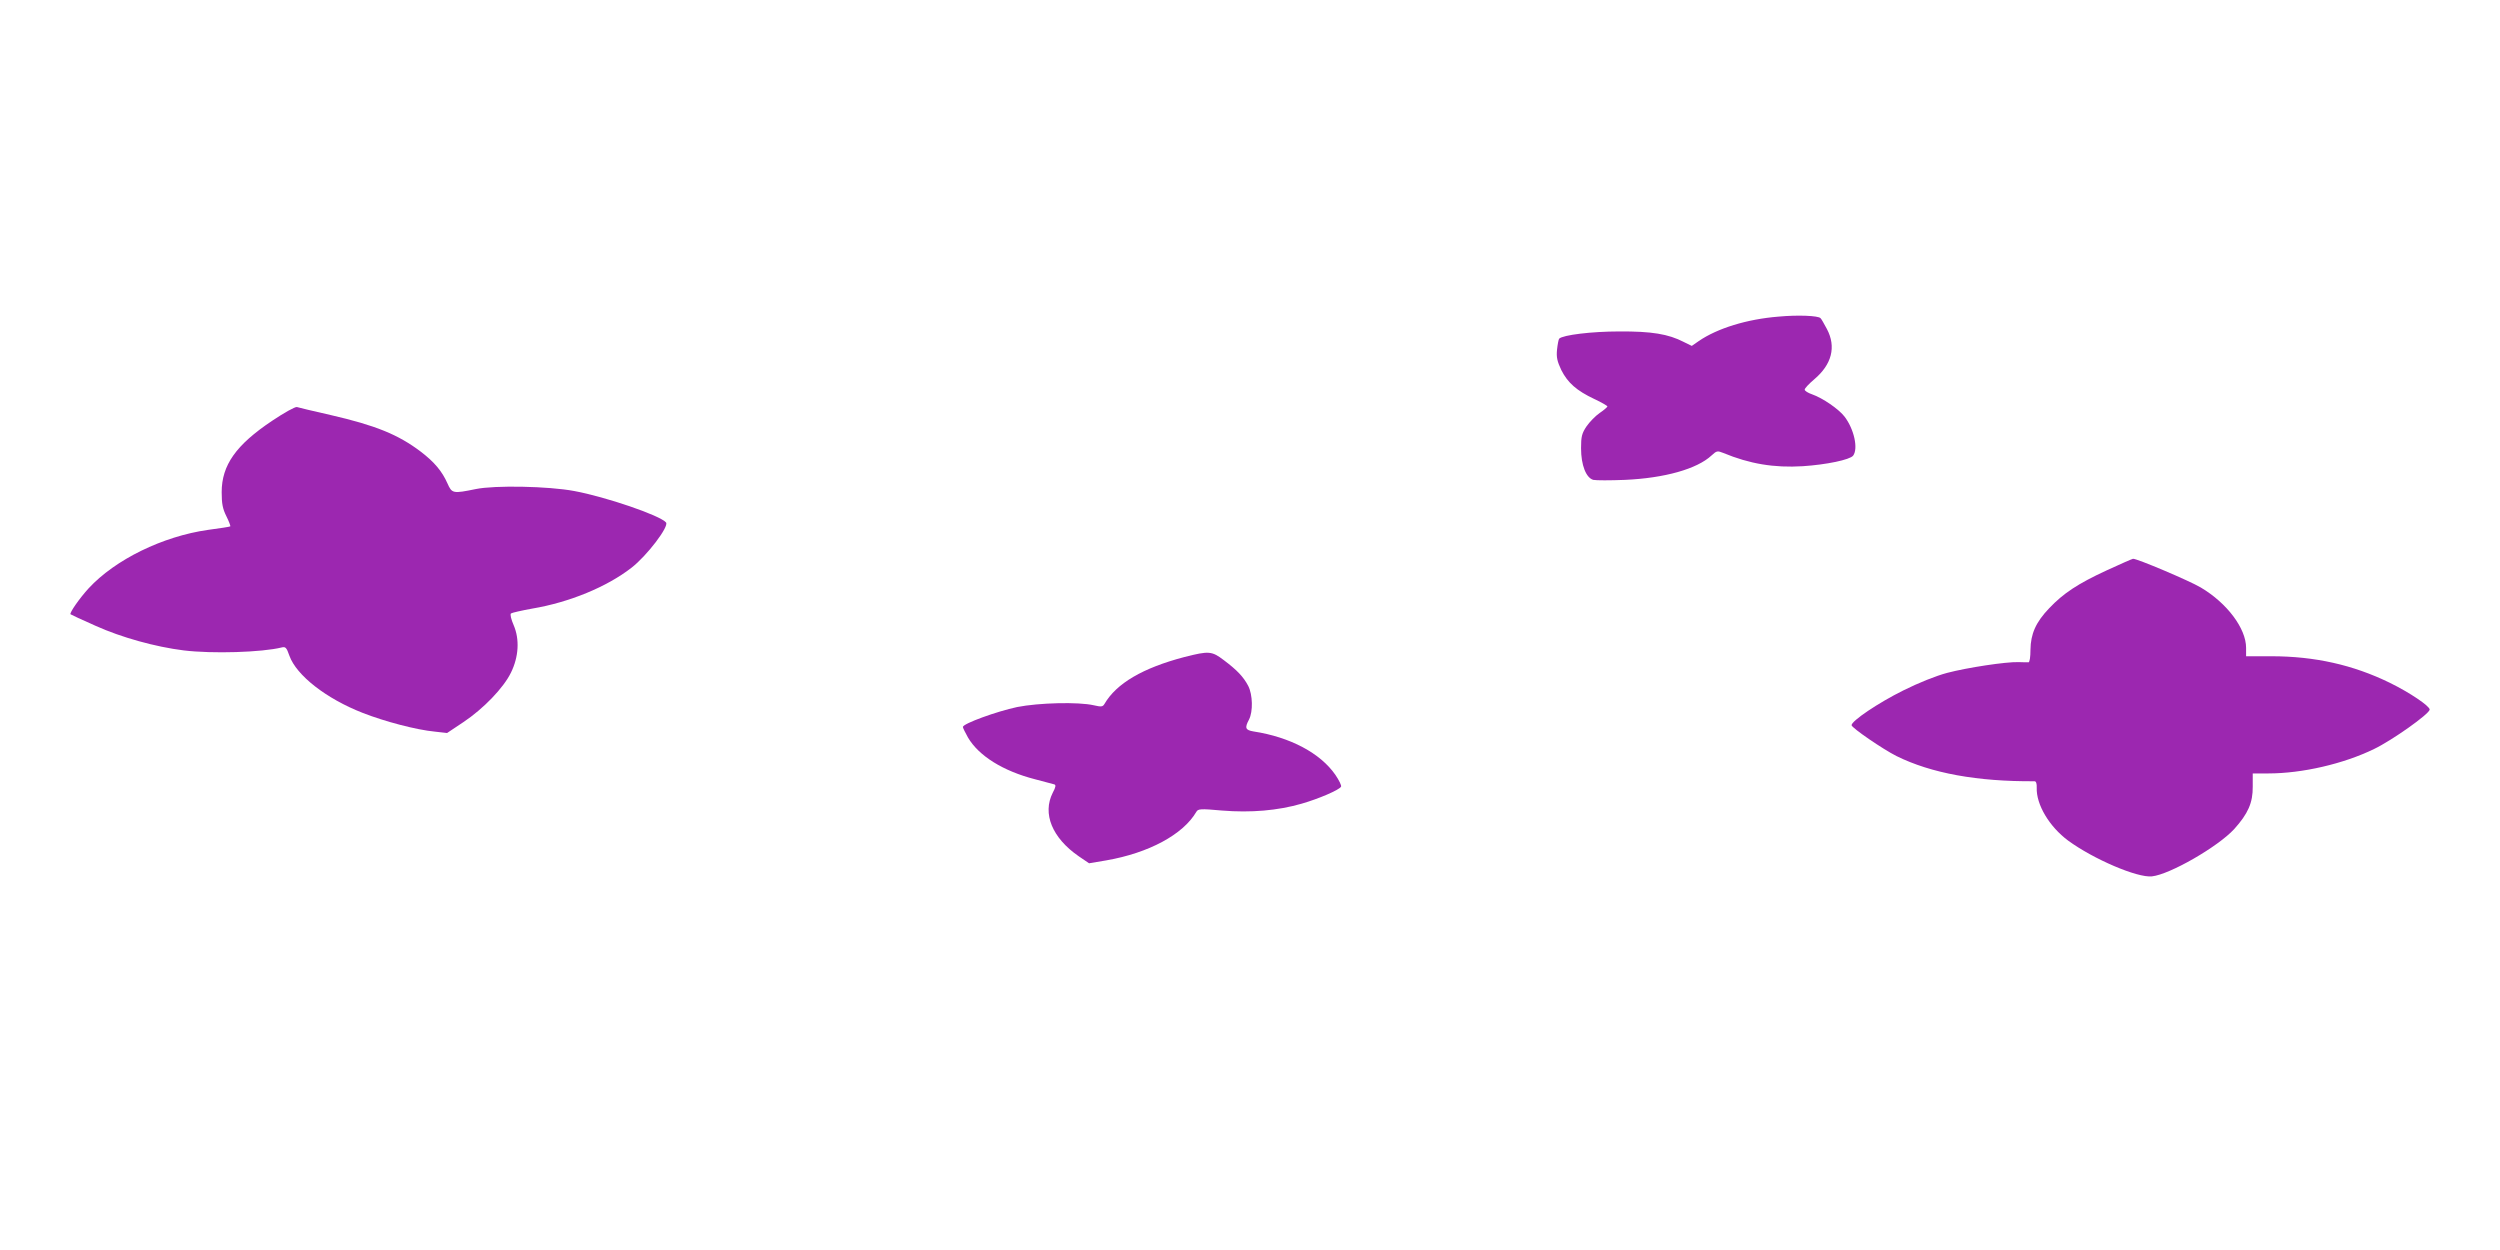 <?xml version="1.0" standalone="no"?>
<!DOCTYPE svg PUBLIC "-//W3C//DTD SVG 20010904//EN"
 "http://www.w3.org/TR/2001/REC-SVG-20010904/DTD/svg10.dtd">
<svg version="1.0" xmlns="http://www.w3.org/2000/svg"
 width="1280pt" height="640pt" viewBox="0 0 1280 640"
 preserveAspectRatio="xMidYMid meet">
<g transform="translate(0,640) scale(0.1,-0.1)"
fill="#9c27b0" stroke="none">
<path d="M9107 4779 c-163 -13 -314 -60 -409 -125 l-36 -25 -41 20 c-79 41
-165 55 -331 54 -140 0 -288 -18 -307 -37 -3 -3 -8 -28 -11 -56 -4 -40 1 -60
22 -105 33 -65 78 -105 169 -148 37 -17 67 -35 67 -38 0 -3 -18 -19 -39 -33
-22 -15 -52 -46 -68 -69 -24 -36 -28 -52 -28 -112 0 -87 26 -152 63 -162 14
-3 86 -3 161 0 204 9 370 56 444 125 26 24 30 25 60 13 135 -56 260 -77 407
-68 122 8 241 33 258 54 27 36 5 136 -44 200 -30 39 -112 95 -166 114 -21 7
-38 18 -38 24 0 7 22 30 49 53 90 76 113 166 65 257 -15 28 -29 53 -33 56 -12
13 -117 17 -214 8z"/>
<path d="M1394 4246 c-186 -124 -259 -228 -259 -366 0 -59 5 -85 24 -123 13
-26 22 -50 20 -52 -2 -2 -53 -10 -114 -18 -232 -33 -475 -152 -611 -299 -46
-50 -99 -126 -93 -133 2 -2 60 -29 128 -59 133 -60 307 -108 451 -126 147 -18
402 -10 502 15 20 5 25 0 40 -43 36 -100 188 -219 375 -292 112 -44 275 -87
370 -96 l62 -7 84 56 c103 69 205 175 243 253 40 81 45 171 14 243 -13 30 -19
55 -14 60 5 4 54 15 109 25 190 32 382 111 508 209 79 61 194 212 177 232 -30
36 -308 131 -470 161 -133 25 -407 30 -504 10 -117 -24 -122 -23 -145 29 -28
63 -67 109 -136 162 -116 88 -232 135 -462 188 -87 20 -165 38 -173 41 -9 2
-65 -29 -126 -70z"/>
<path d="M10789 3481 c-150 -69 -225 -119 -297 -195 -69 -72 -95 -132 -96
-213 0 -37 -4 -63 -10 -64 -6 0 -29 0 -51 1 -65 2 -262 -28 -365 -55 -57 -15
-147 -51 -225 -90 -129 -64 -265 -156 -265 -178 1 -14 162 -124 230 -158 178
-88 413 -131 707 -129 8 0 12 -13 11 -33 -3 -86 64 -199 161 -271 130 -95 354
-191 429 -183 92 10 337 151 421 242 71 79 96 135 95 218 l0 67 80 0 c173 0
385 49 541 125 92 44 284 180 285 202 0 18 -102 87 -204 137 -188 92 -385 136
-607 136 l-129 0 0 43 c0 99 -97 229 -232 309 -57 34 -328 149 -347 147 -3 0
-63 -26 -132 -58z"/>
<path d="M6064 3036 c-213 -56 -348 -135 -409 -240 -9 -15 -16 -16 -55 -7 -78
18 -281 13 -392 -9 -104 -22 -278 -85 -278 -102 0 -5 12 -29 26 -54 55 -94
180 -172 344 -214 47 -12 91 -24 98 -26 9 -3 8 -13 -8 -43 -54 -107 -3 -231
133 -325 l53 -36 89 15 c217 38 392 132 460 248 9 16 21 17 132 7 148 -12 286
0 407 35 87 25 192 70 202 87 4 5 -10 33 -29 61 -77 111 -231 193 -419 222
-42 7 -46 18 -23 61 21 41 19 127 -4 172 -24 46 -57 81 -125 132 -62 47 -76
48 -202 16z"/>
</g>
</svg>
